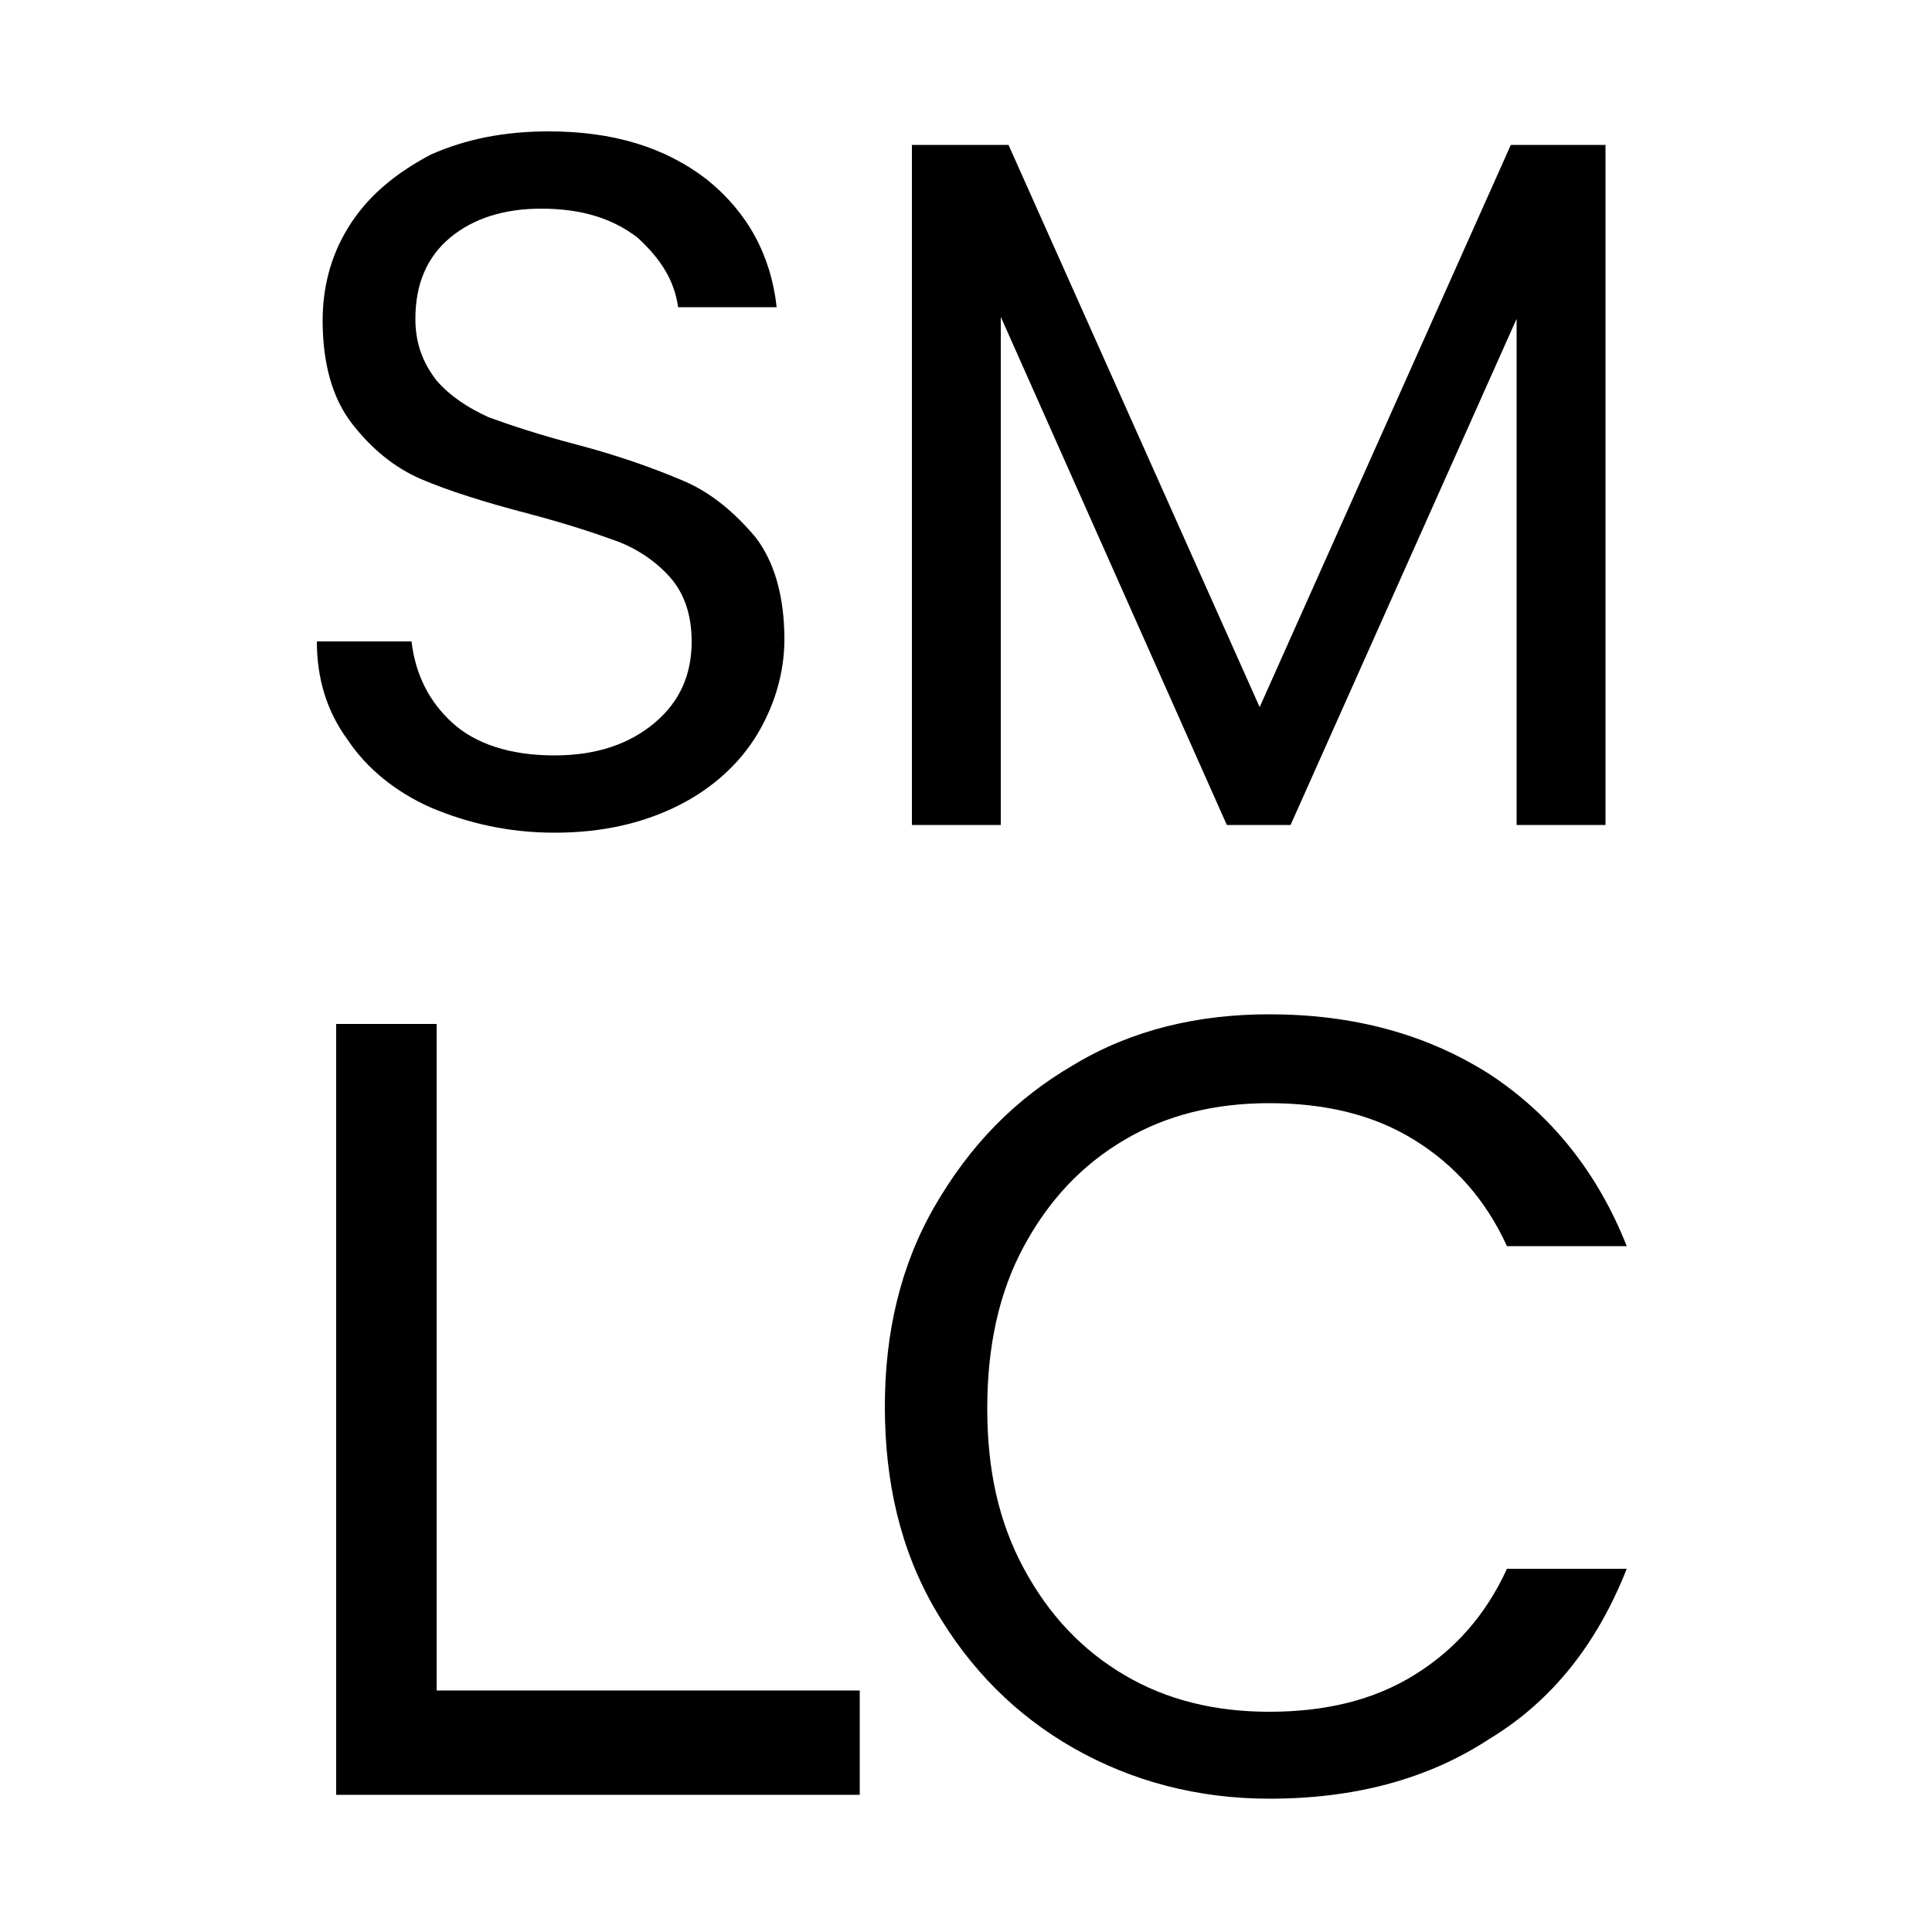 <?xml version="1.0" encoding="utf-8"?>
<!-- Generator: Adobe Illustrator 26.0.1, SVG Export Plug-In . SVG Version: 6.00 Build 0)  -->
<svg version="1.1" id="Layer_1" xmlns="http://www.w3.org/2000/svg" xmlns:xlink="http://www.w3.org/1999/xlink" x="0px" y="0px"
	 viewBox="0 0 100 100" style="enable-background:new 0 0 100 100;" xml:space="preserve">
<g>
	<path d="M22.3,41.8c-1.8-0.8-3.3-2-4.3-3.5c-1.1-1.5-1.6-3.2-1.6-5.1h4.9c0.2,1.7,0.9,3.1,2.1,4.2c1.2,1.1,3,1.7,5.3,1.7
		c2.2,0,3.9-0.6,5.2-1.7c1.3-1.1,1.9-2.5,1.9-4.2c0-1.4-0.4-2.5-1.1-3.3c-0.7-0.8-1.7-1.5-2.8-1.9c-1.1-0.4-2.6-0.9-4.5-1.4
		c-2.3-0.6-4.2-1.2-5.6-1.8c-1.4-0.6-2.6-1.6-3.6-2.9c-1-1.3-1.5-3.1-1.5-5.3c0-1.9,0.5-3.6,1.5-5.1c1-1.5,2.4-2.6,4.1-3.5
		c1.8-0.8,3.8-1.2,6.1-1.2c3.3,0,6,0.8,8.2,2.5c2.1,1.7,3.3,3.9,3.6,6.6h-5.1c-0.2-1.4-0.9-2.5-2.1-3.6c-1.3-1-2.9-1.5-5-1.5
		c-1.9,0-3.5,0.5-4.7,1.5c-1.2,1-1.8,2.4-1.8,4.2c0,1.3,0.4,2.3,1.1,3.2c0.7,0.8,1.6,1.4,2.7,1.9c1.1,0.4,2.6,0.9,4.5,1.4
		c2.3,0.6,4.2,1.3,5.6,1.9c1.4,0.6,2.6,1.6,3.7,2.9c1,1.3,1.5,3.1,1.5,5.3c0,1.7-0.5,3.4-1.4,4.9c-0.9,1.5-2.3,2.8-4.1,3.7
		c-1.8,0.9-3.9,1.4-6.4,1.4C26.3,43.1,24.2,42.6,22.3,41.8z"/>
	<path d="M83.1,7.5v35.2h-4.6V16.5L66.8,42.7h-3.3L51.8,16.4v26.3h-4.6V7.5h5l13,29.1l13-29.1H83.1z"/>
	<path d="M22.6,87.5h21.9v5.4H17.4V53h5.2V87.5z"/>
	<path d="M48.4,62.4c1.8-3.1,4.1-5.5,7.2-7.3c3-1.8,6.4-2.6,10.1-2.6c4.3,0,8.1,1,11.4,3.1c3.2,2.1,5.6,5.1,7.1,8.9h-6.2
		c-1.1-2.4-2.7-4.2-4.8-5.5c-2.1-1.3-4.6-1.9-7.5-1.9c-2.8,0-5.3,0.6-7.5,1.9c-2.2,1.3-3.9,3.1-5.2,5.5c-1.3,2.4-1.9,5.2-1.9,8.4
		c0,3.2,0.6,5.9,1.9,8.3c1.3,2.4,3,4.2,5.2,5.5c2.2,1.3,4.7,1.9,7.5,1.9c2.9,0,5.4-0.6,7.5-1.9c2.1-1.3,3.7-3.1,4.8-5.5h6.2
		c-1.5,3.8-3.8,6.8-7.1,8.8c-3.2,2.1-7,3.1-11.4,3.1c-3.7,0-7.1-0.9-10.1-2.6c-3-1.7-5.4-4.1-7.2-7.2c-1.8-3.1-2.6-6.6-2.6-10.5
		C45.8,69,46.6,65.5,48.4,62.4z"/>
</g>
</svg>
